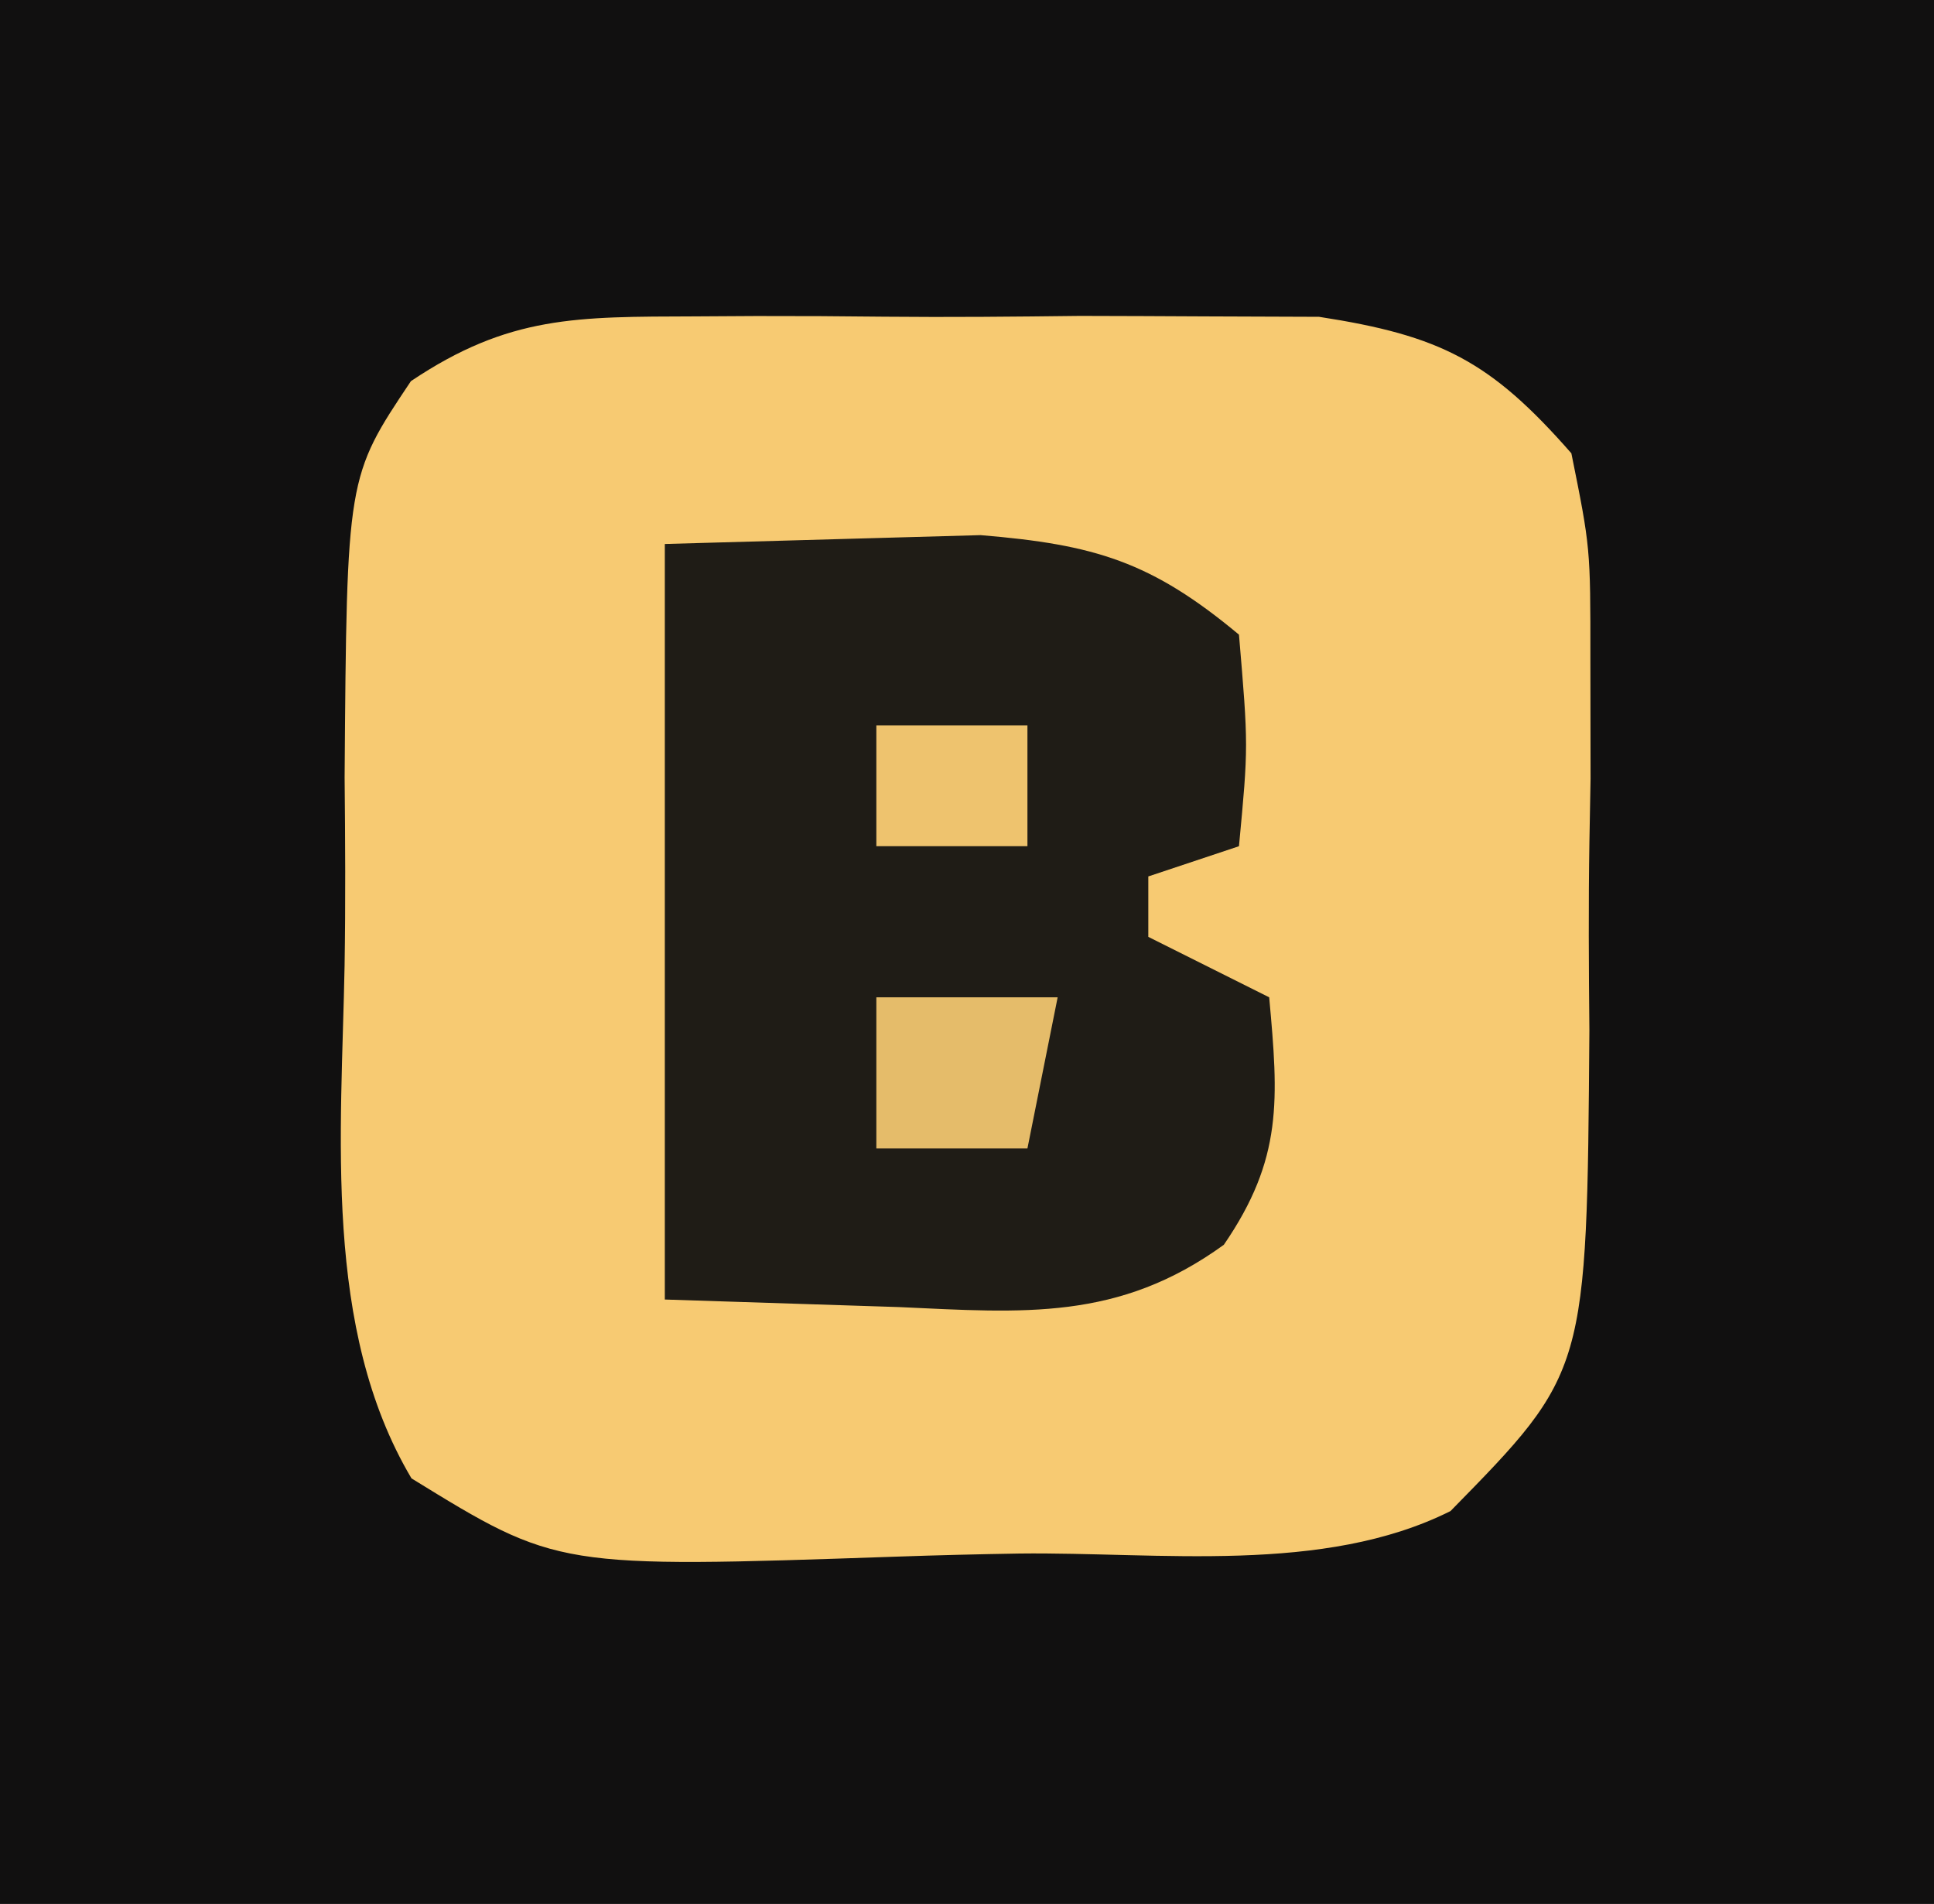 <?xml version="1.0" encoding="UTF-8"?>
<svg version="1.1" xmlns="http://www.w3.org/2000/svg" width="64" height="63">
<path d="M0 0 C21.12 0 42.24 0 64 0 C64 20.79 64 41.58 64 63 C42.88 63 21.76 63 0 63 C0 42.21 0 21.42 0 0 Z " fill="#111010" transform="translate(0,0)"/>
<path d="M0 0 C0.671 -0.004 1.341 -0.008 2.032 -0.012 C3.447 -0.014 4.861 -0.007 6.276 0.01 C8.432 0.031 10.584 0.01 12.74 -0.016 C14.118 -0.013 15.497 -0.008 16.875 0 C18.122 0.005 19.369 0.009 20.654 0.014 C24.676 0.635 26.324 1.472 29.004 4.531 C29.635 7.66 29.635 7.66 29.633 11.309 C29.635 12.627 29.637 13.945 29.639 15.303 C29.626 15.987 29.614 16.671 29.601 17.376 C29.567 19.46 29.58 21.539 29.6 23.623 C29.517 34.93 29.517 34.93 25.004 39.531 C20.791 41.638 15.372 40.881 10.738 40.936 C9.379 40.958 8.02 40.992 6.661 41.039 C-4.549 41.422 -4.549 41.422 -9.379 38.449 C-12.32 33.498 -11.695 27.039 -11.593 21.481 C-11.559 19.404 -11.572 17.331 -11.592 15.254 C-11.519 5.312 -11.519 5.312 -9.398 2.143 C-6.147 -0.039 -3.9 0.014 0 0 Z " fill="#F7CA72" transform="translate(22.996,10.469)"/>
<path d="M0 0 C2.207 -0.062 4.414 -0.124 6.688 -0.188 C8.55 -0.24 8.55 -0.24 10.449 -0.293 C14.229 0.019 16.099 0.582 19 3 C19.312 6.688 19.312 6.688 19 10 C18.01 10.33 17.02 10.66 16 11 C16 11.66 16 12.32 16 13 C17.32 13.66 18.64 14.32 20 15 C20.308 18.386 20.457 20.334 18.5 23.188 C15.013 25.716 11.871 25.438 7.75 25.25 C5.192 25.168 2.635 25.085 0 25 C0 16.75 0 8.5 0 0 Z " fill="#1F1C16" transform="translate(22,18)"/>
<path d="M0 0 C1.98 0 3.96 0 6 0 C5.67 1.65 5.34 3.3 5 5 C3.35 5 1.7 5 0 5 C0 3.35 0 1.7 0 0 Z " fill="#E5BC6A" transform="translate(29,33)"/>
<path d="M0 0 C1.65 0 3.3 0 5 0 C5 1.32 5 2.64 5 4 C3.35 4 1.7 4 0 4 C0 2.68 0 1.36 0 0 Z " fill="#EEC36E" transform="translate(29,24)"/>
</svg>
